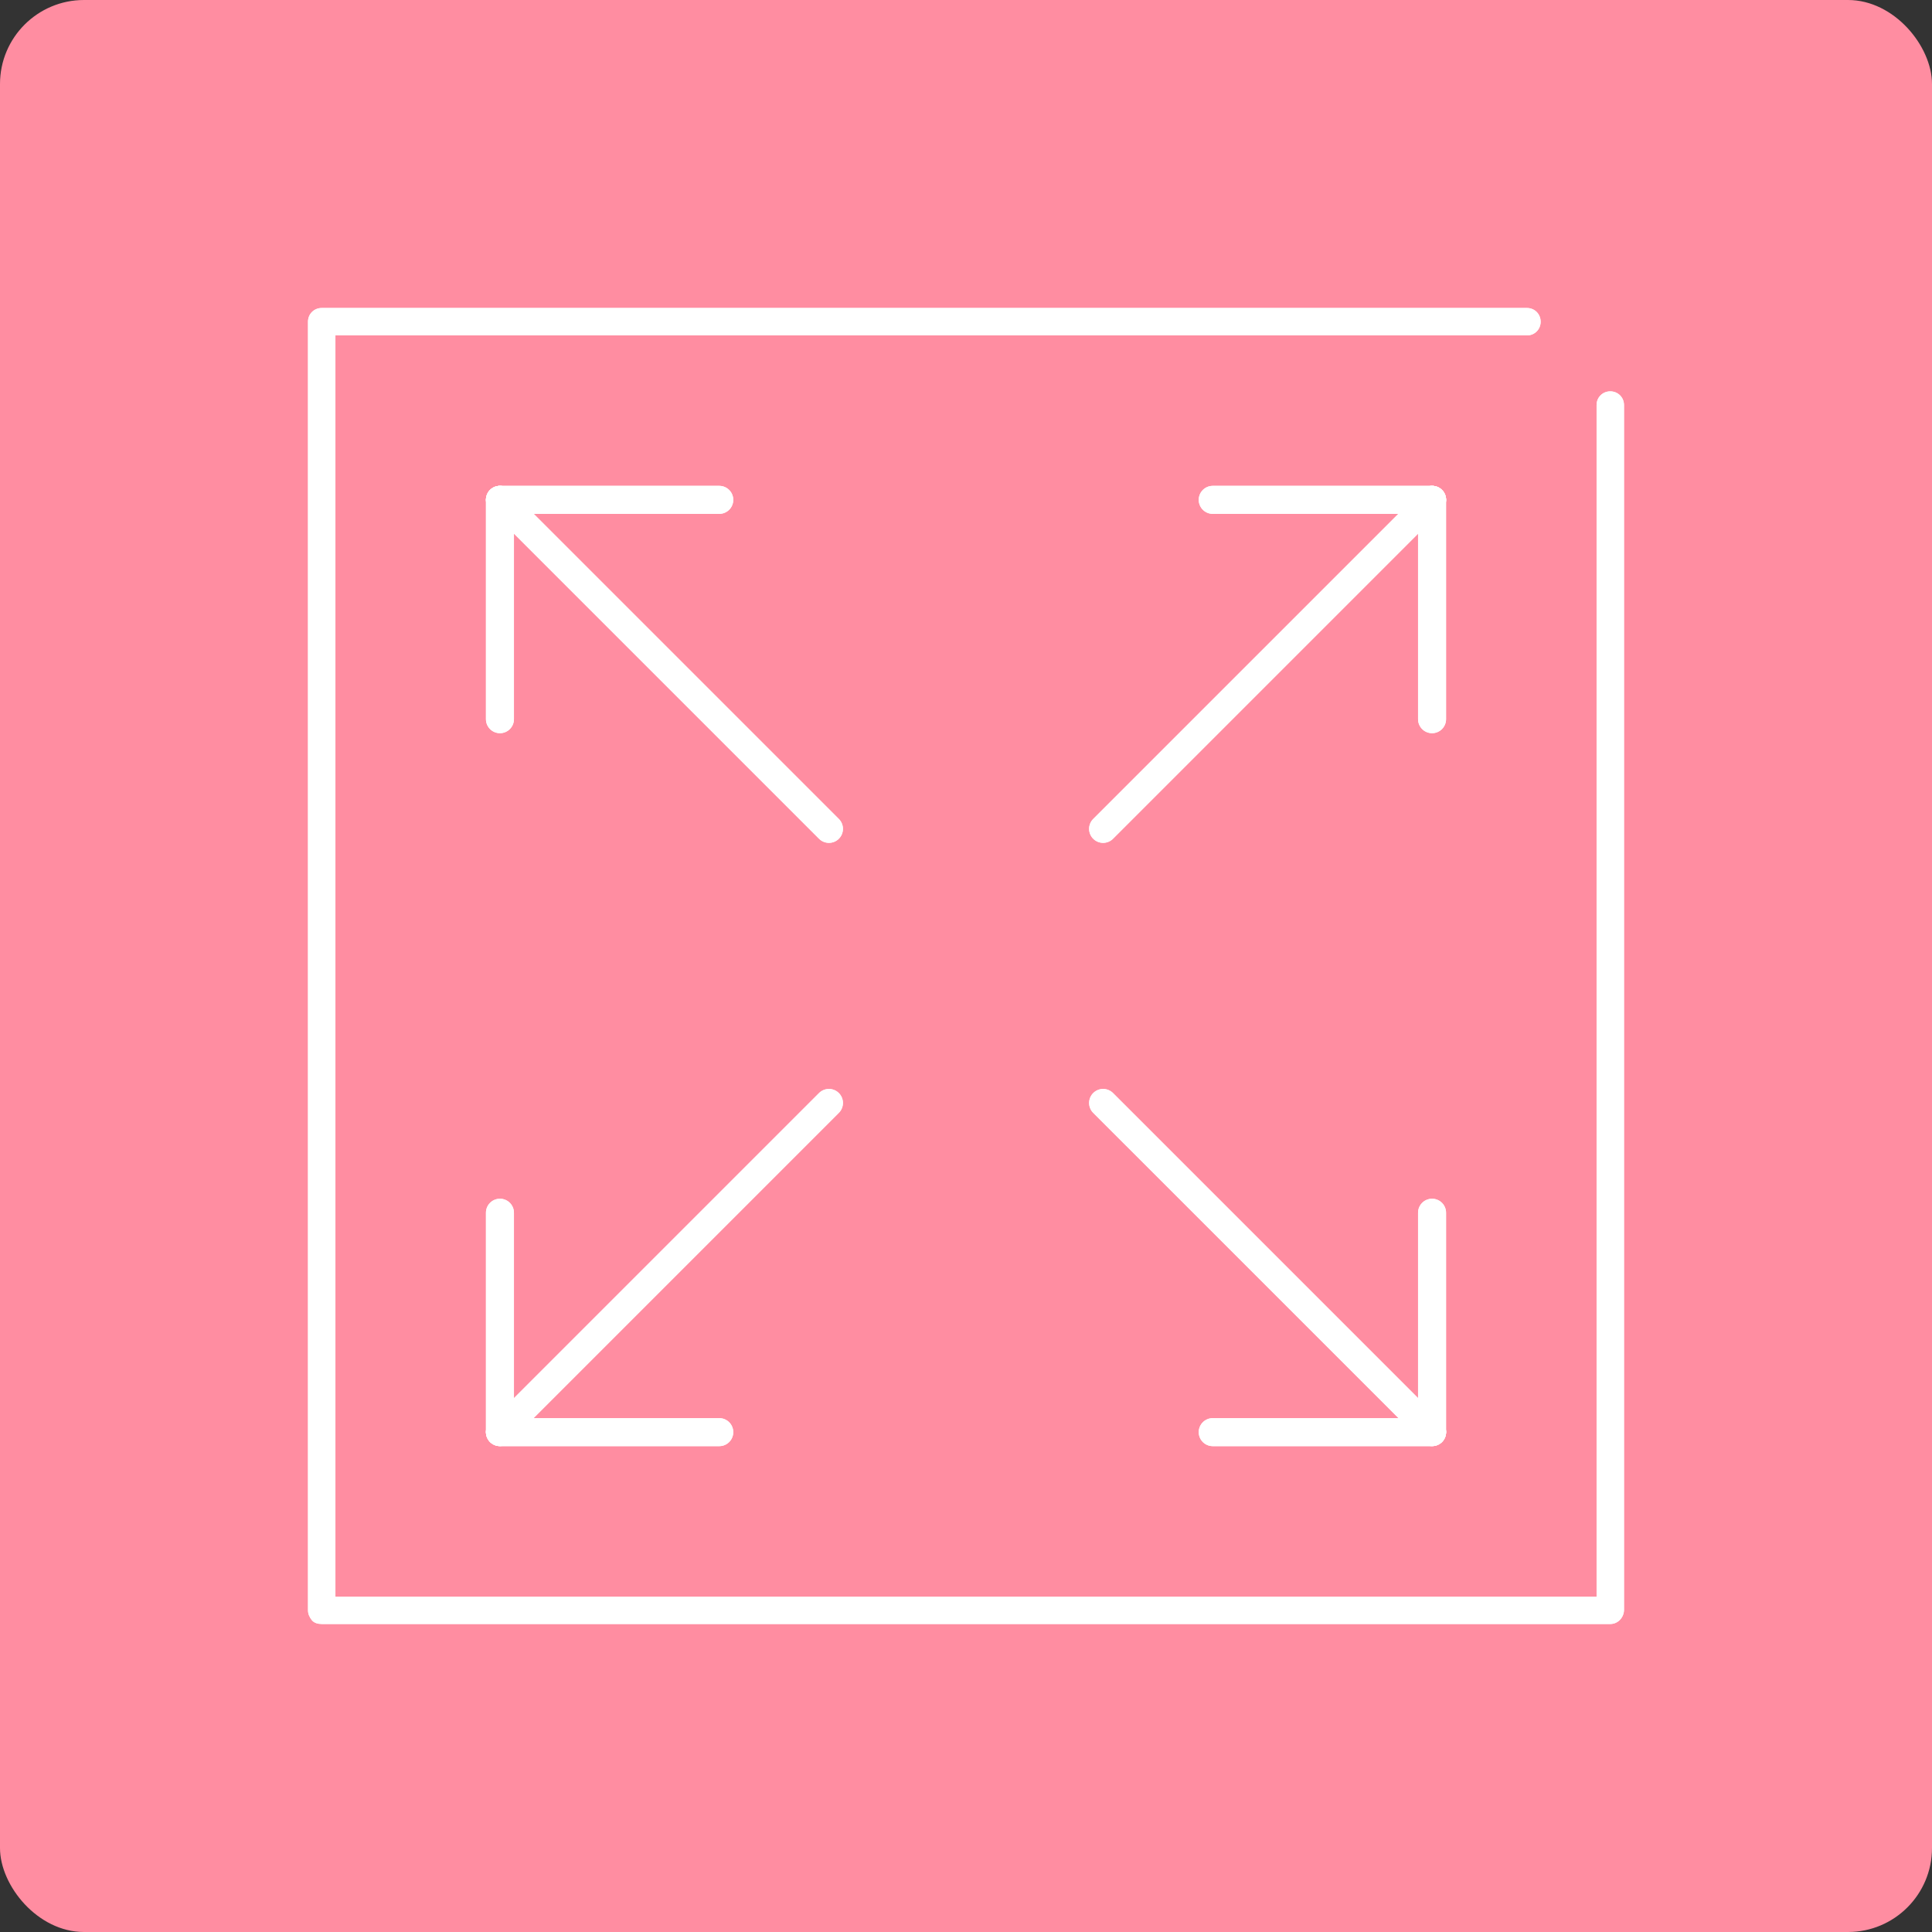 <?xml version="1.0" encoding="utf-8" ?>
<!DOCTYPE svg PUBLIC "-//W3C//DTD SVG 1.1//EN" "http://www.w3.org/Graphics/SVG/1.1/DTD/svg11.dtd">
<svg xmlns="http://www.w3.org/2000/svg" width="69" height="69" viewBox="0 0 69 69" fill="none"><rect x="0" y="0" width="69" height="69" fill="#333333" stroke="none"/><rect width="69" height="69" rx="3" fill="#FF8DA1"/><g clip-path="url('#clip0_3696_12496')"><path d="M43.312 17.852H51.146" stroke="white" stroke-linecap="round" stroke-linejoin="round"/><path d="M43.312 17.852H51.146" stroke="white" stroke-linecap="round" stroke-linejoin="round"/><path d="M51.145 25.685V17.852" stroke="white" stroke-linecap="round" stroke-linejoin="round"/><path d="M51.145 25.685V17.852" stroke="white" stroke-linecap="round" stroke-linejoin="round"/><path d="M51.145 43.312V51.146" stroke="white" stroke-linecap="round" stroke-linejoin="round"/><path d="M51.145 43.312V51.146" stroke="white" stroke-linecap="round" stroke-linejoin="round"/><path d="M43.312 51.148H51.146" stroke="white" stroke-linecap="round" stroke-linejoin="round"/><path d="M43.312 51.148H51.146" stroke="white" stroke-linecap="round" stroke-linejoin="round"/><path d="M25.688 51.148H17.855" stroke="white" stroke-linecap="round" stroke-linejoin="round"/><path d="M25.688 51.148H17.855" stroke="white" stroke-linecap="round" stroke-linejoin="round"/><path d="M17.855 43.312V51.146" stroke="white" stroke-linecap="round" stroke-linejoin="round"/><path d="M17.855 43.312V51.146" stroke="white" stroke-linecap="round" stroke-linejoin="round"/><path d="M17.855 25.685V17.852" stroke="white" stroke-linecap="round" stroke-linejoin="round"/><path d="M17.855 25.685V17.852" stroke="white" stroke-linecap="round" stroke-linejoin="round"/><path d="M25.688 17.852H17.855" stroke="white" stroke-linecap="round" stroke-linejoin="round"/><path d="M25.688 17.852H17.855" stroke="white" stroke-linecap="round" stroke-linejoin="round"/><path d="M51.147 51.141L39.397 39.391" stroke="white" stroke-linecap="round" stroke-linejoin="round"/><path d="M51.147 51.141L39.397 39.391" stroke="white" stroke-linecap="round" stroke-linejoin="round"/><path d="M29.605 29.602L17.855 17.852" stroke="white" stroke-linecap="round" stroke-linejoin="round"/><path d="M29.605 29.602L17.855 17.852" stroke="white" stroke-linecap="round" stroke-linejoin="round"/><path d="M29.605 39.391L17.855 51.141" stroke="white" stroke-linecap="round" stroke-linejoin="round"/><path d="M29.605 39.391L17.855 51.141" stroke="white" stroke-linecap="round" stroke-linejoin="round"/><path d="M51.147 17.852L39.397 29.602" stroke="white" stroke-linecap="round" stroke-linejoin="round"/><path d="M51.147 17.852L39.397 29.602" stroke="white" stroke-linecap="round" stroke-linejoin="round"/><path d="M57.51 13.977C57.236 13.977 57.021 14.192 57.021 14.466V57.021H11.979V11.979H54.534C54.808 11.979 55.023 11.764 55.023 11.49C55.023 11.215 54.808 11 54.534 11H11.49C11.215 11 11 11.215 11 11.49V57.51C11 57.648 11.059 57.765 11.137 57.863C11.215 57.961 11.352 58 11.49 58H57.51C57.785 58 58 57.765 58 57.491V14.466C58 14.192 57.785 13.977 57.51 13.977Z" fill="white"/><path d="M57.51 13.977C57.236 13.977 57.021 14.192 57.021 14.466V57.021H11.979V11.979H54.534C54.808 11.979 55.023 11.764 55.023 11.49C55.023 11.215 54.808 11 54.534 11H11.49C11.215 11 11 11.215 11 11.49V57.51C11 57.648 11.059 57.765 11.137 57.863C11.215 57.961 11.352 58 11.49 58H57.51C57.785 58 58 57.765 58 57.491V14.466C58 14.192 57.785 13.977 57.51 13.977Z" fill="white"/></g><defs><clipPath id="clip0_3696_12496"><rect width="47" height="47" fill="white" transform="translate(11 11)"/></clipPath></defs></svg>